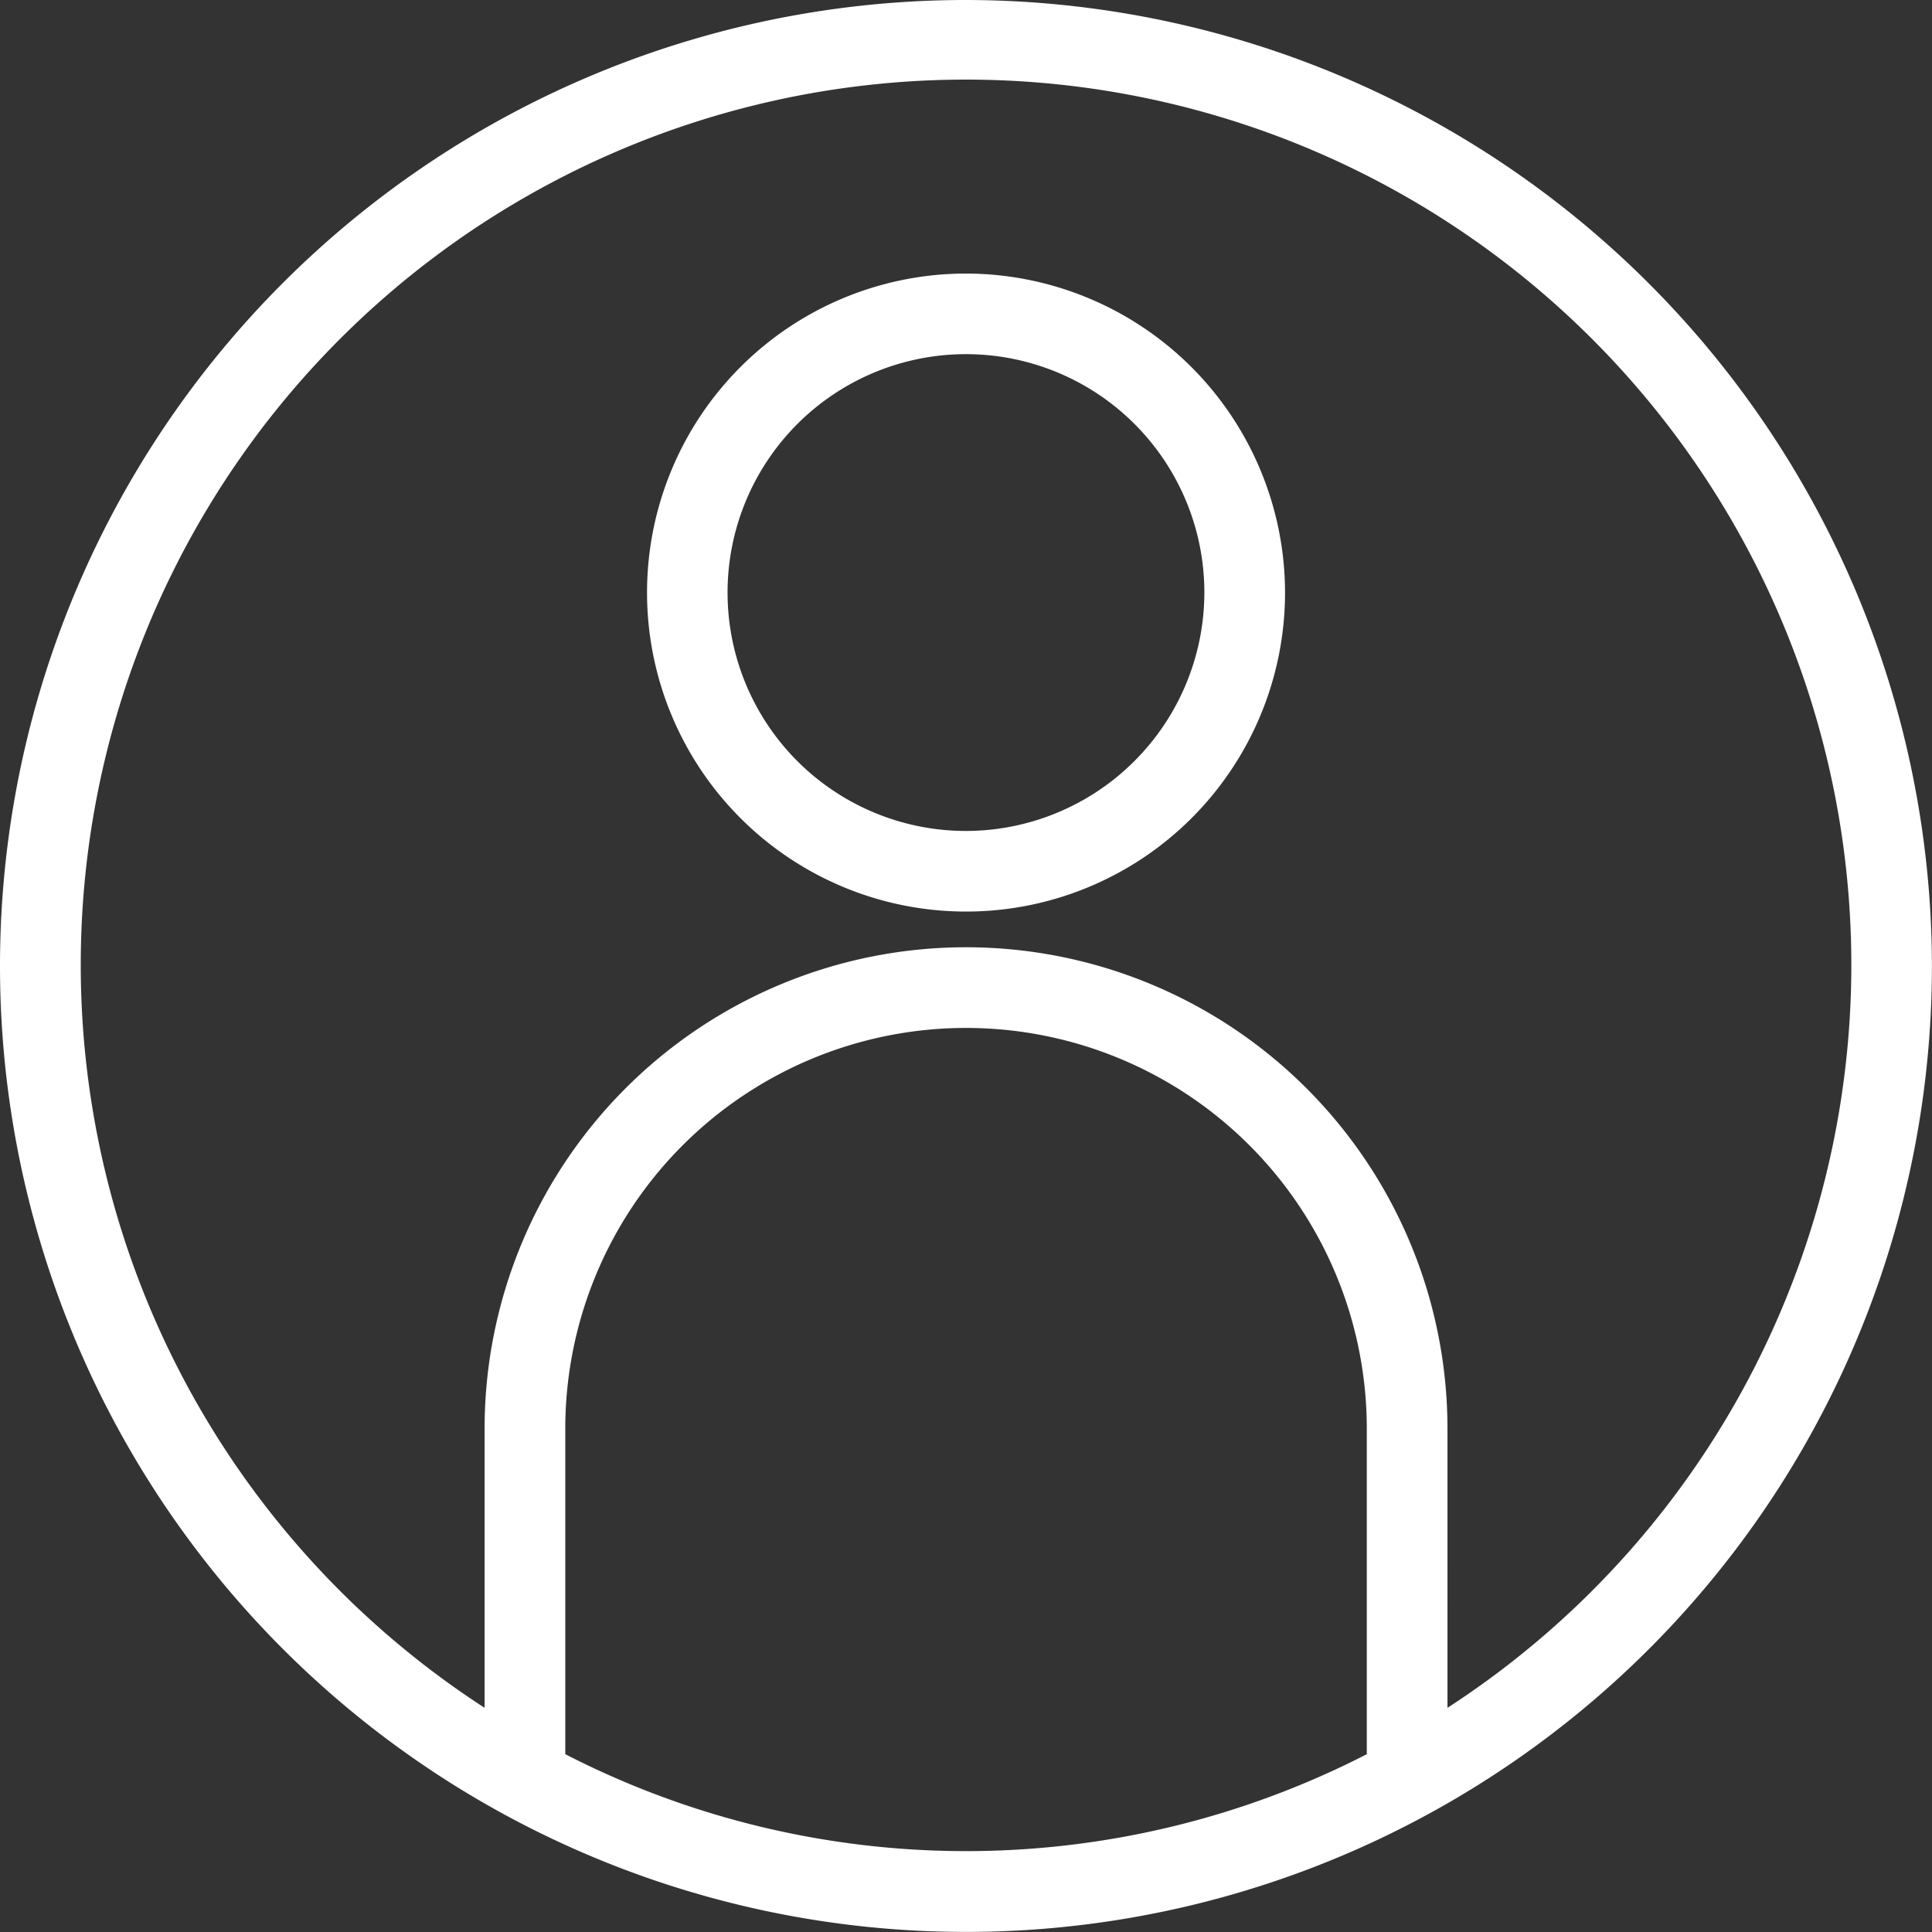 <svg xmlns="http://www.w3.org/2000/svg" xmlns:xlink="http://www.w3.org/1999/xlink" width="25.001" height="25.001" viewBox="0 0 25.001 25.001">
  <rect x="0" y="0" width="25.001" height="25.001" fill="#333333" stroke="none"/>
  <defs>
    <style>
      .cls-1 {
        fill: #fff;
      }

      .cls-2 {
        clip-path: url(#clip-path);
      }
    </style>
    <clipPath id="clip-path">
      <rect id="Rectangle_3335" data-name="Rectangle 3335" class="cls-1" width="25.001" height="25.001"/>
    </clipPath>
  </defs>
  <g id="Group_2650" data-name="Group 2650" transform="translate(0 0)">
    <g id="Group_2644" data-name="Group 2644" class="cls-2" transform="translate(0 0)">
      <path id="Path_5008" data-name="Path 5008" class="cls-1" d="M16.162,5.087A4.128,4.128,0,1,0,20.29,9.215a4.134,4.134,0,0,0-4.129-4.128m0,7.213a3.085,3.085,0,1,1,3.085-3.085A3.089,3.089,0,0,1,16.162,12.3" transform="translate(-3.661 -1.547)"/>
      <path id="Path_5009" data-name="Path 5009" class="cls-1" d="M12.5,0A12.5,12.5,0,1,0,25,12.5,12.515,12.515,0,0,0,12.5,0M7.315,22.7V18.488a5.186,5.186,0,1,1,10.372,0V22.7a11.348,11.348,0,0,1-10.372,0m11.416-.6V18.488a6.23,6.23,0,1,0-12.46,0V22.1a11.456,11.456,0,1,1,12.46,0" transform="translate(0 0)"/>
    </g>
  </g>
</svg>
